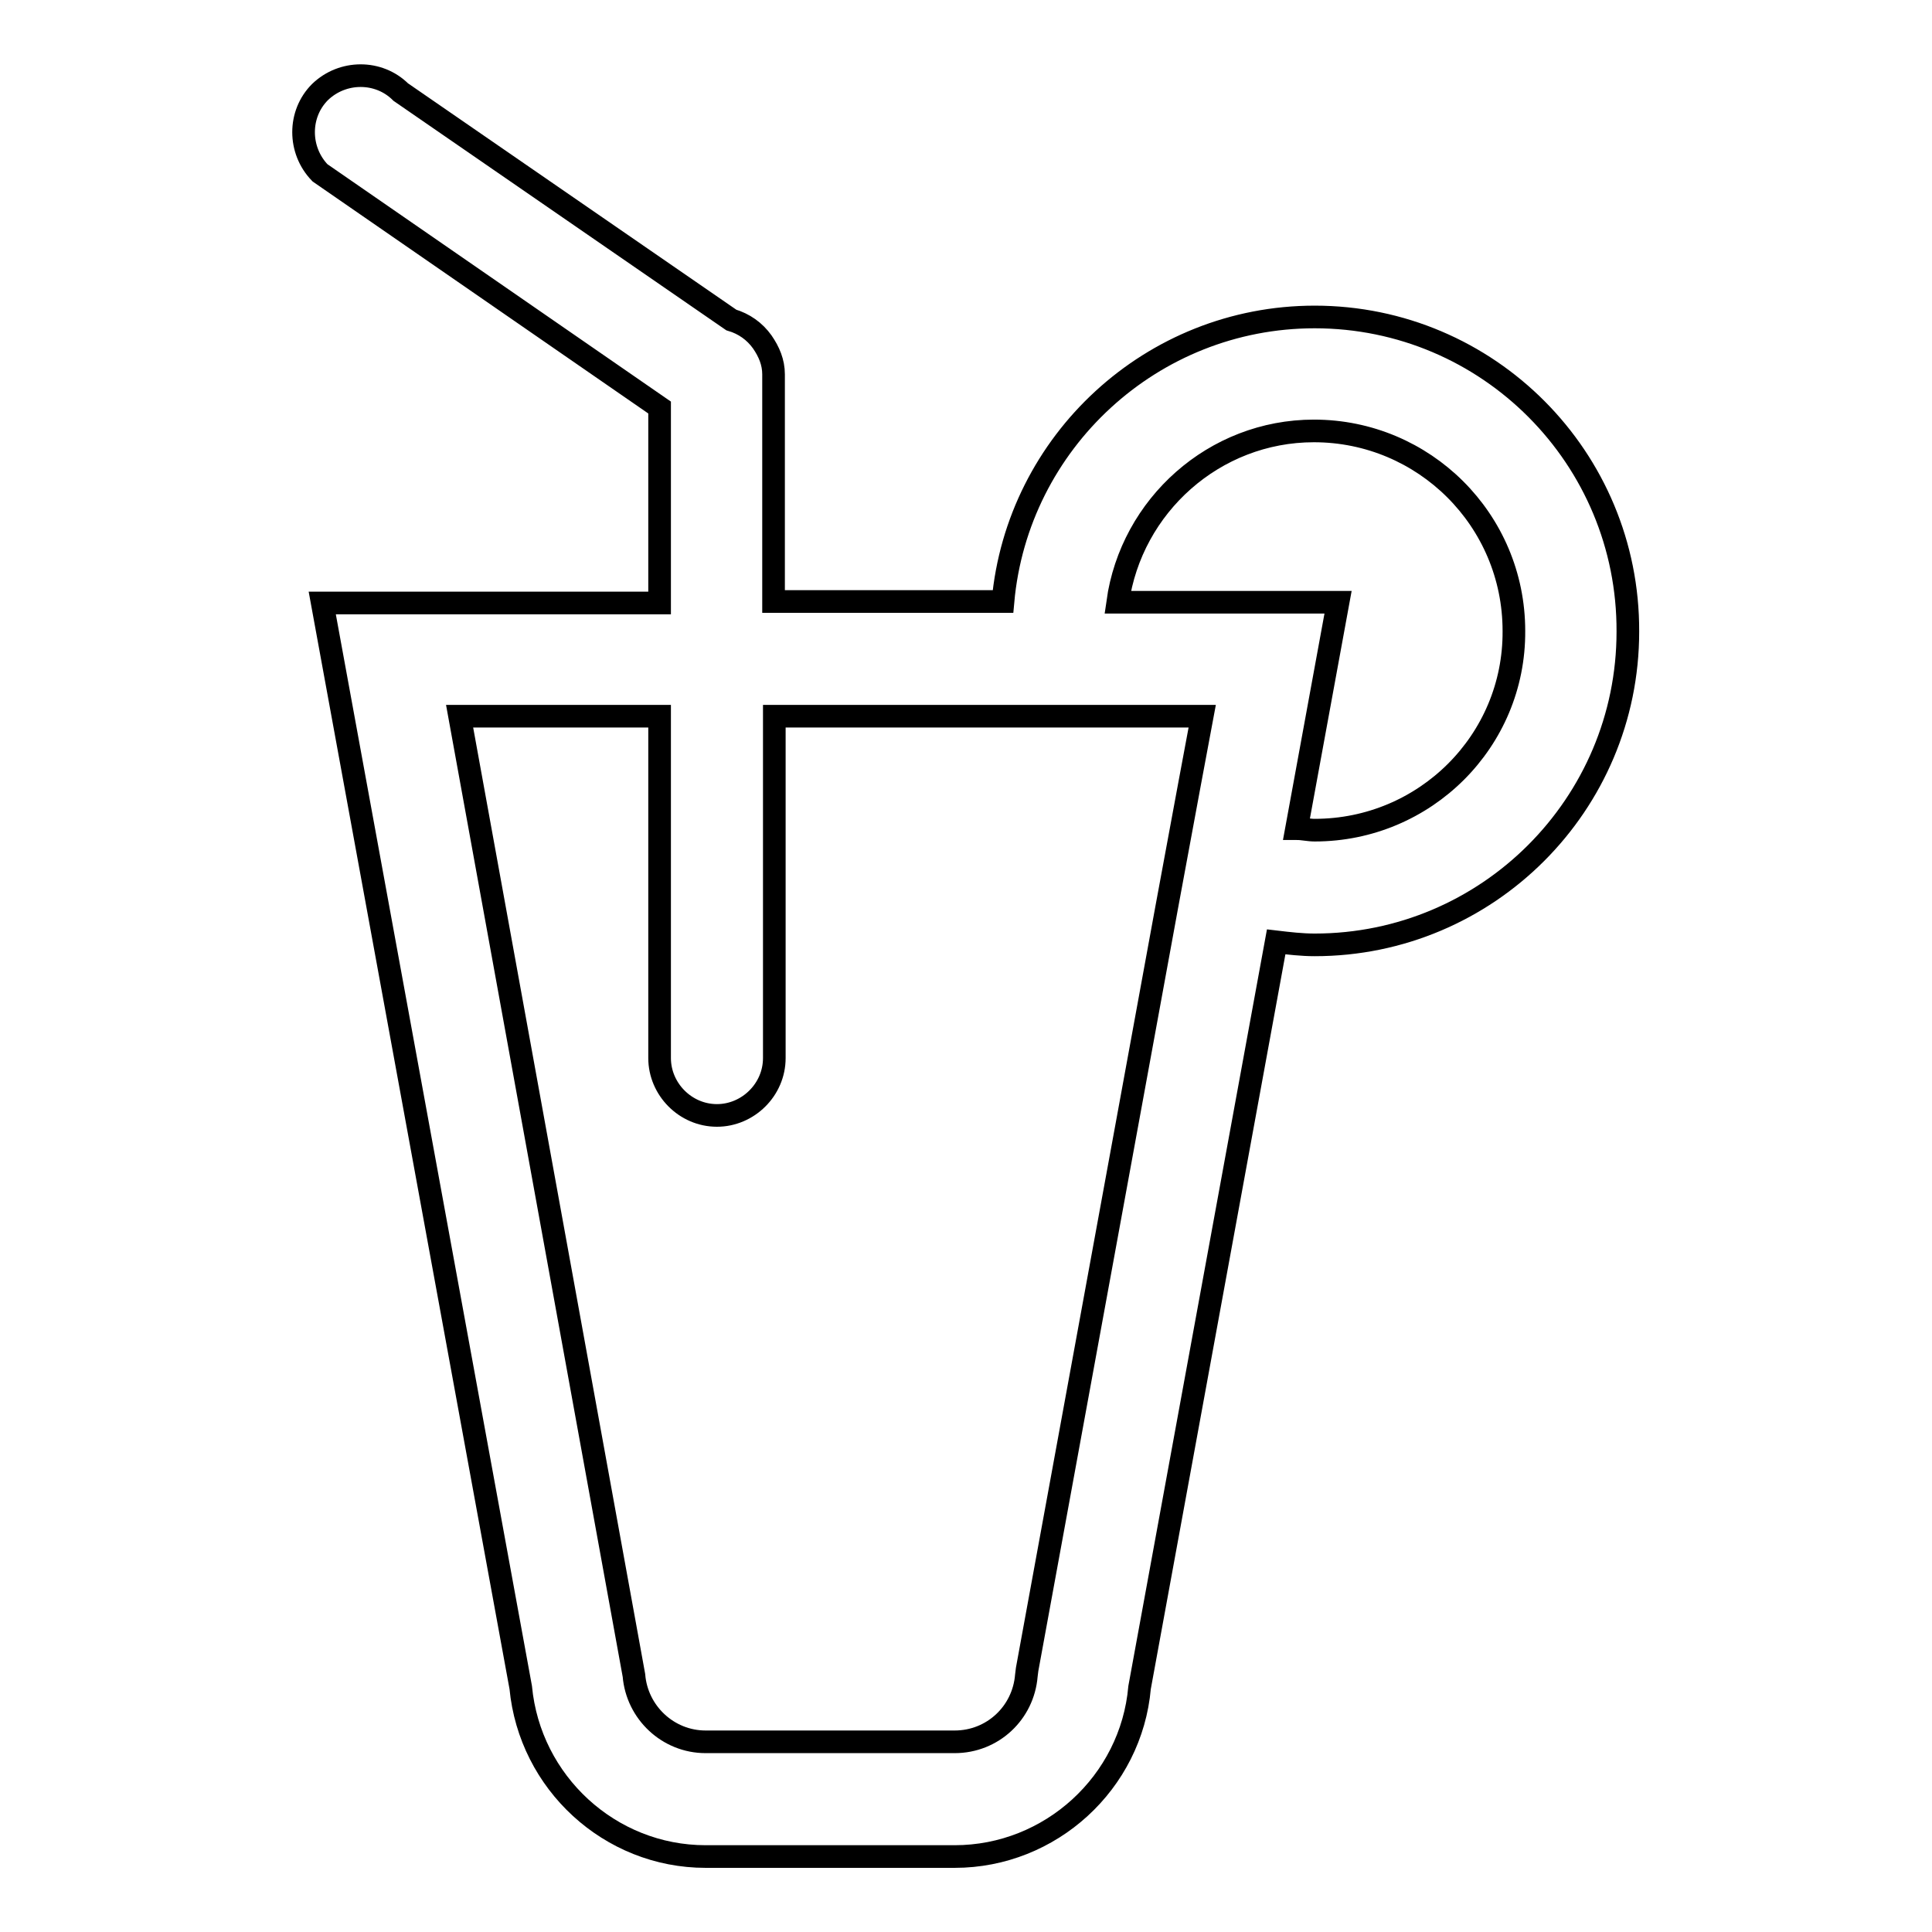 <?xml version="1.0" encoding="utf-8"?>
<!-- Svg Vector Icons : http://www.onlinewebfonts.com/icon -->
<!DOCTYPE svg PUBLIC "-//W3C//DTD SVG 1.1//EN" "http://www.w3.org/Graphics/SVG/1.1/DTD/svg11.dtd">
<svg version="1.1" xmlns="http://www.w3.org/2000/svg" xmlns:xlink="http://www.w3.org/1999/xlink" x="0px" y="0px" viewBox="0 0 256 256" enable-background="new 0 0 256 256" xml:space="preserve">
<g> <path stroke-width="3" fill-opacity="0" stroke="#000000"  d="M174.2,42c-21.6,0-39.4,16.6-41.3,37.7h-30.4V49.6c0-1.6-0.6-3-1.5-4.3c-1-1.4-2.4-2.4-4.1-2.9L53.1,12.2 c-2.9-2.9-7.7-2.9-10.7,0c-2.9,2.9-2.9,7.7,0,10.7L87.4,54v25.9H42.7L69,223.6c1.2,12.6,11.8,22.4,24.5,22.4h33 c12.7,0,23.4-9.8,24.5-22.4l18.1-98.8c1.7,0.2,3.4,0.4,5.1,0.4c22.9,0,41.5-18.6,41.5-41.5C215.8,60.7,197.2,42,174.2,42L174.2,42z  M157.6,104l-3,16.2l-18.5,101L136,222c-0.4,5-4.5,8.8-9.5,8.8h-33c-5,0-9.1-3.9-9.5-8.8L60.9,94.9h26.5v45.3 c0,4.1,3.4,7.6,7.6,7.6c4.1,0,7.6-3.4,7.6-7.6V94.9h56.7L157.6,104z M174.2,110c-0.8,0-1.6-0.2-2.4-0.2l5.5-30h-29.2 c1.8-12.8,12.8-22.7,26-22.7c14.6,0,26.5,11.8,26.5,26.5C200.7,98.2,188.8,110,174.2,110L174.2,110z"/></g>
</svg>